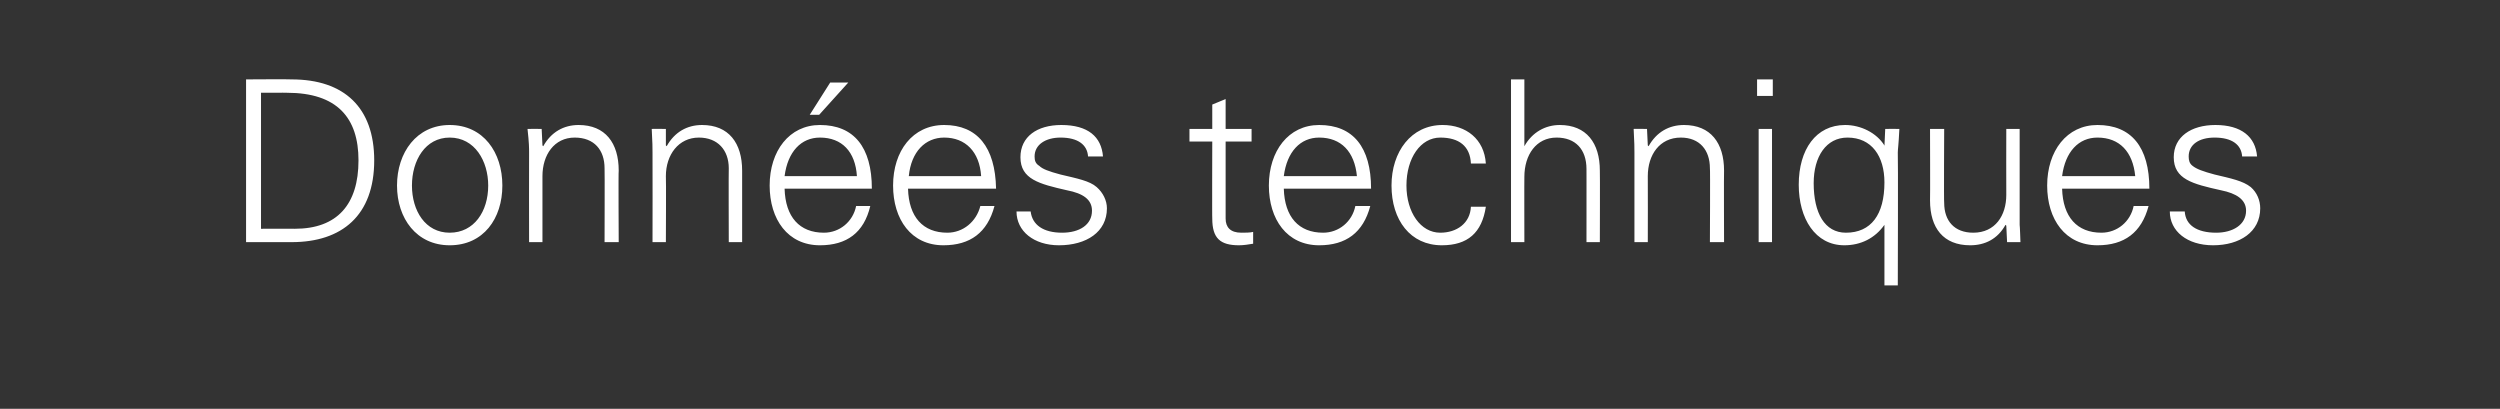 <?xml version="1.0" standalone="no"?><!DOCTYPE svg PUBLIC "-//W3C//DTD SVG 1.1//EN" "http://www.w3.org/Graphics/SVG/1.1/DTD/svg11.dtd"><svg xmlns="http://www.w3.org/2000/svg" version="1.1" width="318px" height="52px" viewBox="0 -10 318 52" style="top:-10px"><rect x="0" y="-10" width="318" height="52" fill="#333333" stroke="none"/>  <desc>Donn es techniques</desc>  <defs/>  <g id="Polygon321698">    <path d="M 37.1 0.1 C 43.8 0.1 47.6 3.7 47.6 10.4 C 47.6 17.4 43.5 20.8 37.1 20.8 C 37.11 20.8 31.3 20.8 31.3 20.8 L 31.3 0.1 C 31.3 0.1 37.11 0.06 37.1 0.1 Z M 33.2 1.8 L 33.2 19.1 C 33.2 19.1 37.54 19.08 37.5 19.1 C 42.9 19.1 45.6 16 45.6 10.4 C 45.6 5 42.9 1.8 36.5 1.8 C 36.54 1.78 33.2 1.8 33.2 1.8 Z M 63.9 13.6 C 63.9 17.8 61.5 21.2 57.2 21.2 C 53 21.2 50.5 17.8 50.5 13.6 C 50.5 9.4 53 5.9 57.2 5.9 C 61.5 5.9 63.9 9.4 63.9 13.6 Z M 57.2 19.6 C 60.3 19.6 62.1 16.9 62.1 13.6 C 62.1 10.5 60.4 7.5 57.2 7.5 C 54.1 7.5 52.4 10.4 52.4 13.6 C 52.4 16.8 54.1 19.6 57.2 19.6 Z M 78.7 11.7 C 78.65 11.69 78.7 20.8 78.7 20.8 L 76.9 20.8 C 76.9 20.8 76.93 11.38 76.9 11.4 C 76.9 9.1 75.6 7.5 73.1 7.5 C 70.5 7.5 69 9.7 69 12.4 C 69 12.44 69 20.8 69 20.8 L 67.3 20.8 C 67.3 20.8 67.28 9.42 67.3 9.4 C 67.3 8.8 67.3 8.2 67.1 6.4 C 67.13 6.38 68.9 6.4 68.9 6.4 L 69 8.5 C 69 8.5 69.06 8.56 69.1 8.6 C 70.1 6.8 71.7 5.9 73.6 5.9 C 77 5.9 78.7 8.2 78.7 11.7 Z M 94.4 11.7 C 94.4 11.69 94.4 20.8 94.4 20.8 L 92.7 20.8 C 92.7 20.8 92.67 11.38 92.7 11.4 C 92.7 9.1 91.3 7.5 88.9 7.5 C 86.3 7.5 84.7 9.7 84.7 12.4 C 84.74 12.44 84.7 20.8 84.7 20.8 L 83 20.8 C 83 20.8 83.02 9.42 83 9.4 C 83 8.8 83 8.2 82.9 6.4 C 82.88 6.38 84.7 6.4 84.7 6.4 L 84.7 8.5 C 84.7 8.5 84.8 8.56 84.8 8.6 C 85.8 6.8 87.4 5.9 89.3 5.9 C 92.7 5.9 94.4 8.2 94.4 11.7 Z M 110.9 14 C 110.9 14 99.8 14 99.8 14 C 99.9 17.6 101.7 19.6 104.8 19.6 C 106.8 19.6 108.5 18.2 108.9 16.2 C 108.9 16.2 110.7 16.2 110.7 16.2 C 109.9 19.6 107.7 21.2 104.3 21.2 C 100.2 21.2 97.9 17.9 97.9 13.6 C 97.9 9.2 100.4 5.9 104.3 5.9 C 108.6 5.9 110.9 8.7 110.9 14 Z M 109 12.4 C 108.8 9.3 107.1 7.5 104.3 7.5 C 101.9 7.5 100.2 9.3 99.8 12.4 C 99.8 12.4 109 12.4 109 12.4 Z M 107.9 0.5 L 104.2 4.6 L 103 4.6 L 105.6 0.5 L 107.9 0.5 Z M 126.7 14 C 126.7 14 115.5 14 115.5 14 C 115.6 17.6 117.4 19.6 120.5 19.6 C 122.5 19.6 124.2 18.2 124.7 16.2 C 124.7 16.2 126.5 16.2 126.5 16.2 C 125.6 19.6 123.4 21.2 120 21.2 C 115.9 21.2 113.6 17.9 113.6 13.6 C 113.6 9.2 116.1 5.9 120.1 5.9 C 124.3 5.9 126.6 8.7 126.7 14 Z M 124.8 12.4 C 124.6 9.3 122.8 7.5 120.1 7.5 C 117.7 7.5 115.9 9.3 115.6 12.4 C 115.6 12.4 124.8 12.4 124.8 12.4 Z M 140.3 9.9 C 140.3 9.9 138.4 9.9 138.4 9.9 C 138.3 8.4 137.1 7.5 134.9 7.5 C 133 7.5 131.6 8.4 131.6 9.9 C 131.6 10.4 131.7 10.8 132.2 11.1 C 132.6 11.5 133.4 11.8 134.9 12.2 C 137 12.7 138.6 13 139.5 13.8 C 140.3 14.5 140.8 15.5 140.8 16.5 C 140.8 19.5 138.2 21.2 134.7 21.2 C 131.5 21.2 129.3 19.4 129.3 16.9 C 129.3 16.9 131.1 16.9 131.1 16.9 C 131.3 18.6 132.7 19.6 135.1 19.6 C 137.3 19.6 138.9 18.6 138.9 16.8 C 138.9 15.4 137.8 14.6 135.7 14.2 C 132.2 13.4 129.8 12.8 129.8 10 C 129.8 7.4 131.9 5.9 135 5.9 C 138.4 5.9 140.1 7.4 140.3 9.9 Z M 155.9 6.4 L 159.2 6.4 L 159.2 8 L 155.9 8 C 155.9 8 155.9 17.75 155.9 17.8 C 155.9 18.9 156.5 19.6 157.9 19.6 C 158.4 19.6 159 19.6 159.4 19.5 C 159.4 19.5 159.4 21 159.4 21 C 158.8 21.1 158.2 21.2 157.6 21.2 C 155.2 21.2 154.2 20.3 154.2 17.8 C 154.17 17.84 154.2 8 154.2 8 L 151.3 8 L 151.3 6.4 L 154.2 6.4 L 154.2 3.3 L 155.9 2.6 L 155.9 6.4 Z M 174.4 14 C 174.4 14 163.3 14 163.3 14 C 163.4 17.6 165.2 19.6 168.3 19.6 C 170.3 19.6 172 18.2 172.4 16.2 C 172.4 16.2 174.3 16.2 174.3 16.2 C 173.4 19.6 171.2 21.2 167.8 21.2 C 163.7 21.2 161.4 17.9 161.4 13.6 C 161.4 9.2 163.9 5.9 167.8 5.9 C 172.1 5.9 174.4 8.7 174.4 14 Z M 172.6 12.4 C 172.3 9.3 170.6 7.5 167.8 7.5 C 165.4 7.5 163.7 9.3 163.3 12.4 C 163.3 12.4 172.6 12.4 172.6 12.4 Z M 189 10.8 C 189 10.8 187.1 10.8 187.1 10.8 C 187 8.6 185.6 7.5 183.2 7.5 C 180.7 7.5 178.9 10.1 178.9 13.6 C 178.9 17 180.7 19.6 183.2 19.6 C 185.3 19.6 187 18.4 187.1 16.3 C 187.1 16.3 189 16.3 189 16.3 C 188.5 19.6 186.7 21.2 183.4 21.2 C 179.4 21.2 177 18 177 13.6 C 177 9.3 179.5 5.9 183.5 5.9 C 186.5 5.9 188.8 7.7 189 10.8 Z M 192.2 0.1 L 193.9 0.1 L 193.9 8.6 C 193.9 8.6 193.93 8.56 193.9 8.6 C 194.9 6.8 196.6 5.9 198.4 5.9 C 201.8 5.9 203.5 8.2 203.5 11.7 C 203.53 11.69 203.5 20.8 203.5 20.8 L 201.8 20.8 C 201.8 20.8 201.81 11.46 201.8 11.5 C 201.8 9 200.4 7.5 198 7.5 C 195.4 7.5 193.9 9.7 193.9 12.5 C 193.88 12.47 193.9 20.8 193.9 20.8 L 192.2 20.8 L 192.2 0.1 Z M 219.3 11.7 C 219.27 11.69 219.3 20.8 219.3 20.8 L 217.5 20.8 C 217.5 20.8 217.55 11.38 217.5 11.4 C 217.5 9.1 216.2 7.5 213.8 7.5 C 211.1 7.5 209.6 9.7 209.6 12.4 C 209.62 12.44 209.6 20.8 209.6 20.8 L 207.9 20.8 C 207.9 20.8 207.9 9.42 207.9 9.4 C 207.9 8.8 207.9 8.2 207.8 6.4 C 207.75 6.38 209.5 6.4 209.5 6.4 L 209.6 8.5 C 209.6 8.5 209.68 8.56 209.7 8.6 C 210.7 6.8 212.3 5.9 214.2 5.9 C 217.6 5.9 219.3 8.2 219.3 11.7 Z M 225.5 0.1 L 225.5 2.2 L 223.5 2.2 L 223.5 0.1 L 225.5 0.1 Z M 223.7 6.4 L 225.4 6.4 L 225.4 20.8 L 223.7 20.8 L 223.7 6.4 Z M 239.7 8.5 C 239.67 8.5 239.7 8.6 239.7 8.6 L 239.7 8.6 L 239.8 6.4 C 239.8 6.4 241.59 6.38 241.6 6.4 C 241.5 8.5 241.4 9 241.4 9.4 C 241.45 9.42 241.4 26.3 241.4 26.3 L 239.7 26.3 L 239.7 18.6 C 239.7 18.6 239.67 18.56 239.7 18.6 C 238.5 20.3 236.7 21.2 234.6 21.2 C 230.9 21.2 228.8 17.8 228.8 13.5 C 228.8 9 231 5.9 234.7 5.9 C 236.7 5.9 238.7 6.9 239.7 8.5 Z M 234.8 19.6 C 238 19.6 239.7 17.3 239.7 13.2 C 239.7 9.9 238.1 7.5 235 7.5 C 232.3 7.5 230.7 9.9 230.7 13.3 C 230.7 17.1 232.1 19.6 234.8 19.6 Z M 245.5 6.4 L 247.3 6.4 C 247.3 6.4 247.25 15.77 247.3 15.8 C 247.3 18.1 248.6 19.6 251 19.6 C 253.8 19.6 255.2 17.4 255.2 14.8 C 255.18 14.79 255.2 6.4 255.2 6.4 L 256.9 6.4 C 256.9 6.4 256.91 17.75 256.9 17.8 C 256.9 18 256.9 18.3 256.9 18.6 C 256.93 18.64 257 20.8 257 20.8 L 255.3 20.8 L 255.2 18.7 C 255.2 18.7 255.12 18.62 255.1 18.6 C 254.1 20.4 252.5 21.2 250.6 21.2 C 247.2 21.2 245.5 19 245.5 15.5 C 245.53 15.48 245.5 6.4 245.5 6.4 Z M 273.4 14 C 273.4 14 262.3 14 262.3 14 C 262.4 17.6 264.2 19.6 267.3 19.6 C 269.3 19.6 271 18.2 271.4 16.2 C 271.4 16.2 273.3 16.2 273.3 16.2 C 272.4 19.6 270.2 21.2 266.8 21.2 C 262.7 21.2 260.4 17.9 260.4 13.6 C 260.4 9.2 262.9 5.9 266.8 5.9 C 271.1 5.9 273.4 8.7 273.4 14 Z M 271.6 12.4 C 271.3 9.3 269.6 7.5 266.8 7.5 C 264.4 7.5 262.7 9.3 262.3 12.4 C 262.3 12.4 271.6 12.4 271.6 12.4 Z M 287.1 9.9 C 287.1 9.9 285.2 9.9 285.2 9.9 C 285.1 8.4 283.9 7.5 281.7 7.5 C 279.7 7.5 278.4 8.4 278.4 9.9 C 278.4 10.4 278.5 10.8 278.9 11.1 C 279.4 11.5 280.2 11.8 281.7 12.2 C 283.8 12.7 285.3 13 286.3 13.8 C 287.1 14.5 287.5 15.5 287.5 16.5 C 287.5 19.5 284.9 21.2 281.5 21.2 C 278.2 21.2 276 19.4 276 16.9 C 276 16.9 277.9 16.9 277.9 16.9 C 278 18.6 279.4 19.6 281.9 19.6 C 284 19.6 285.7 18.6 285.7 16.8 C 285.7 15.4 284.5 14.6 282.5 14.2 C 278.9 13.4 276.5 12.8 276.5 10 C 276.5 7.4 278.7 5.9 281.8 5.9 C 285.1 5.9 286.9 7.4 287.1 9.9 Z " stroke="none" fill="#fff"/>  </g></svg>